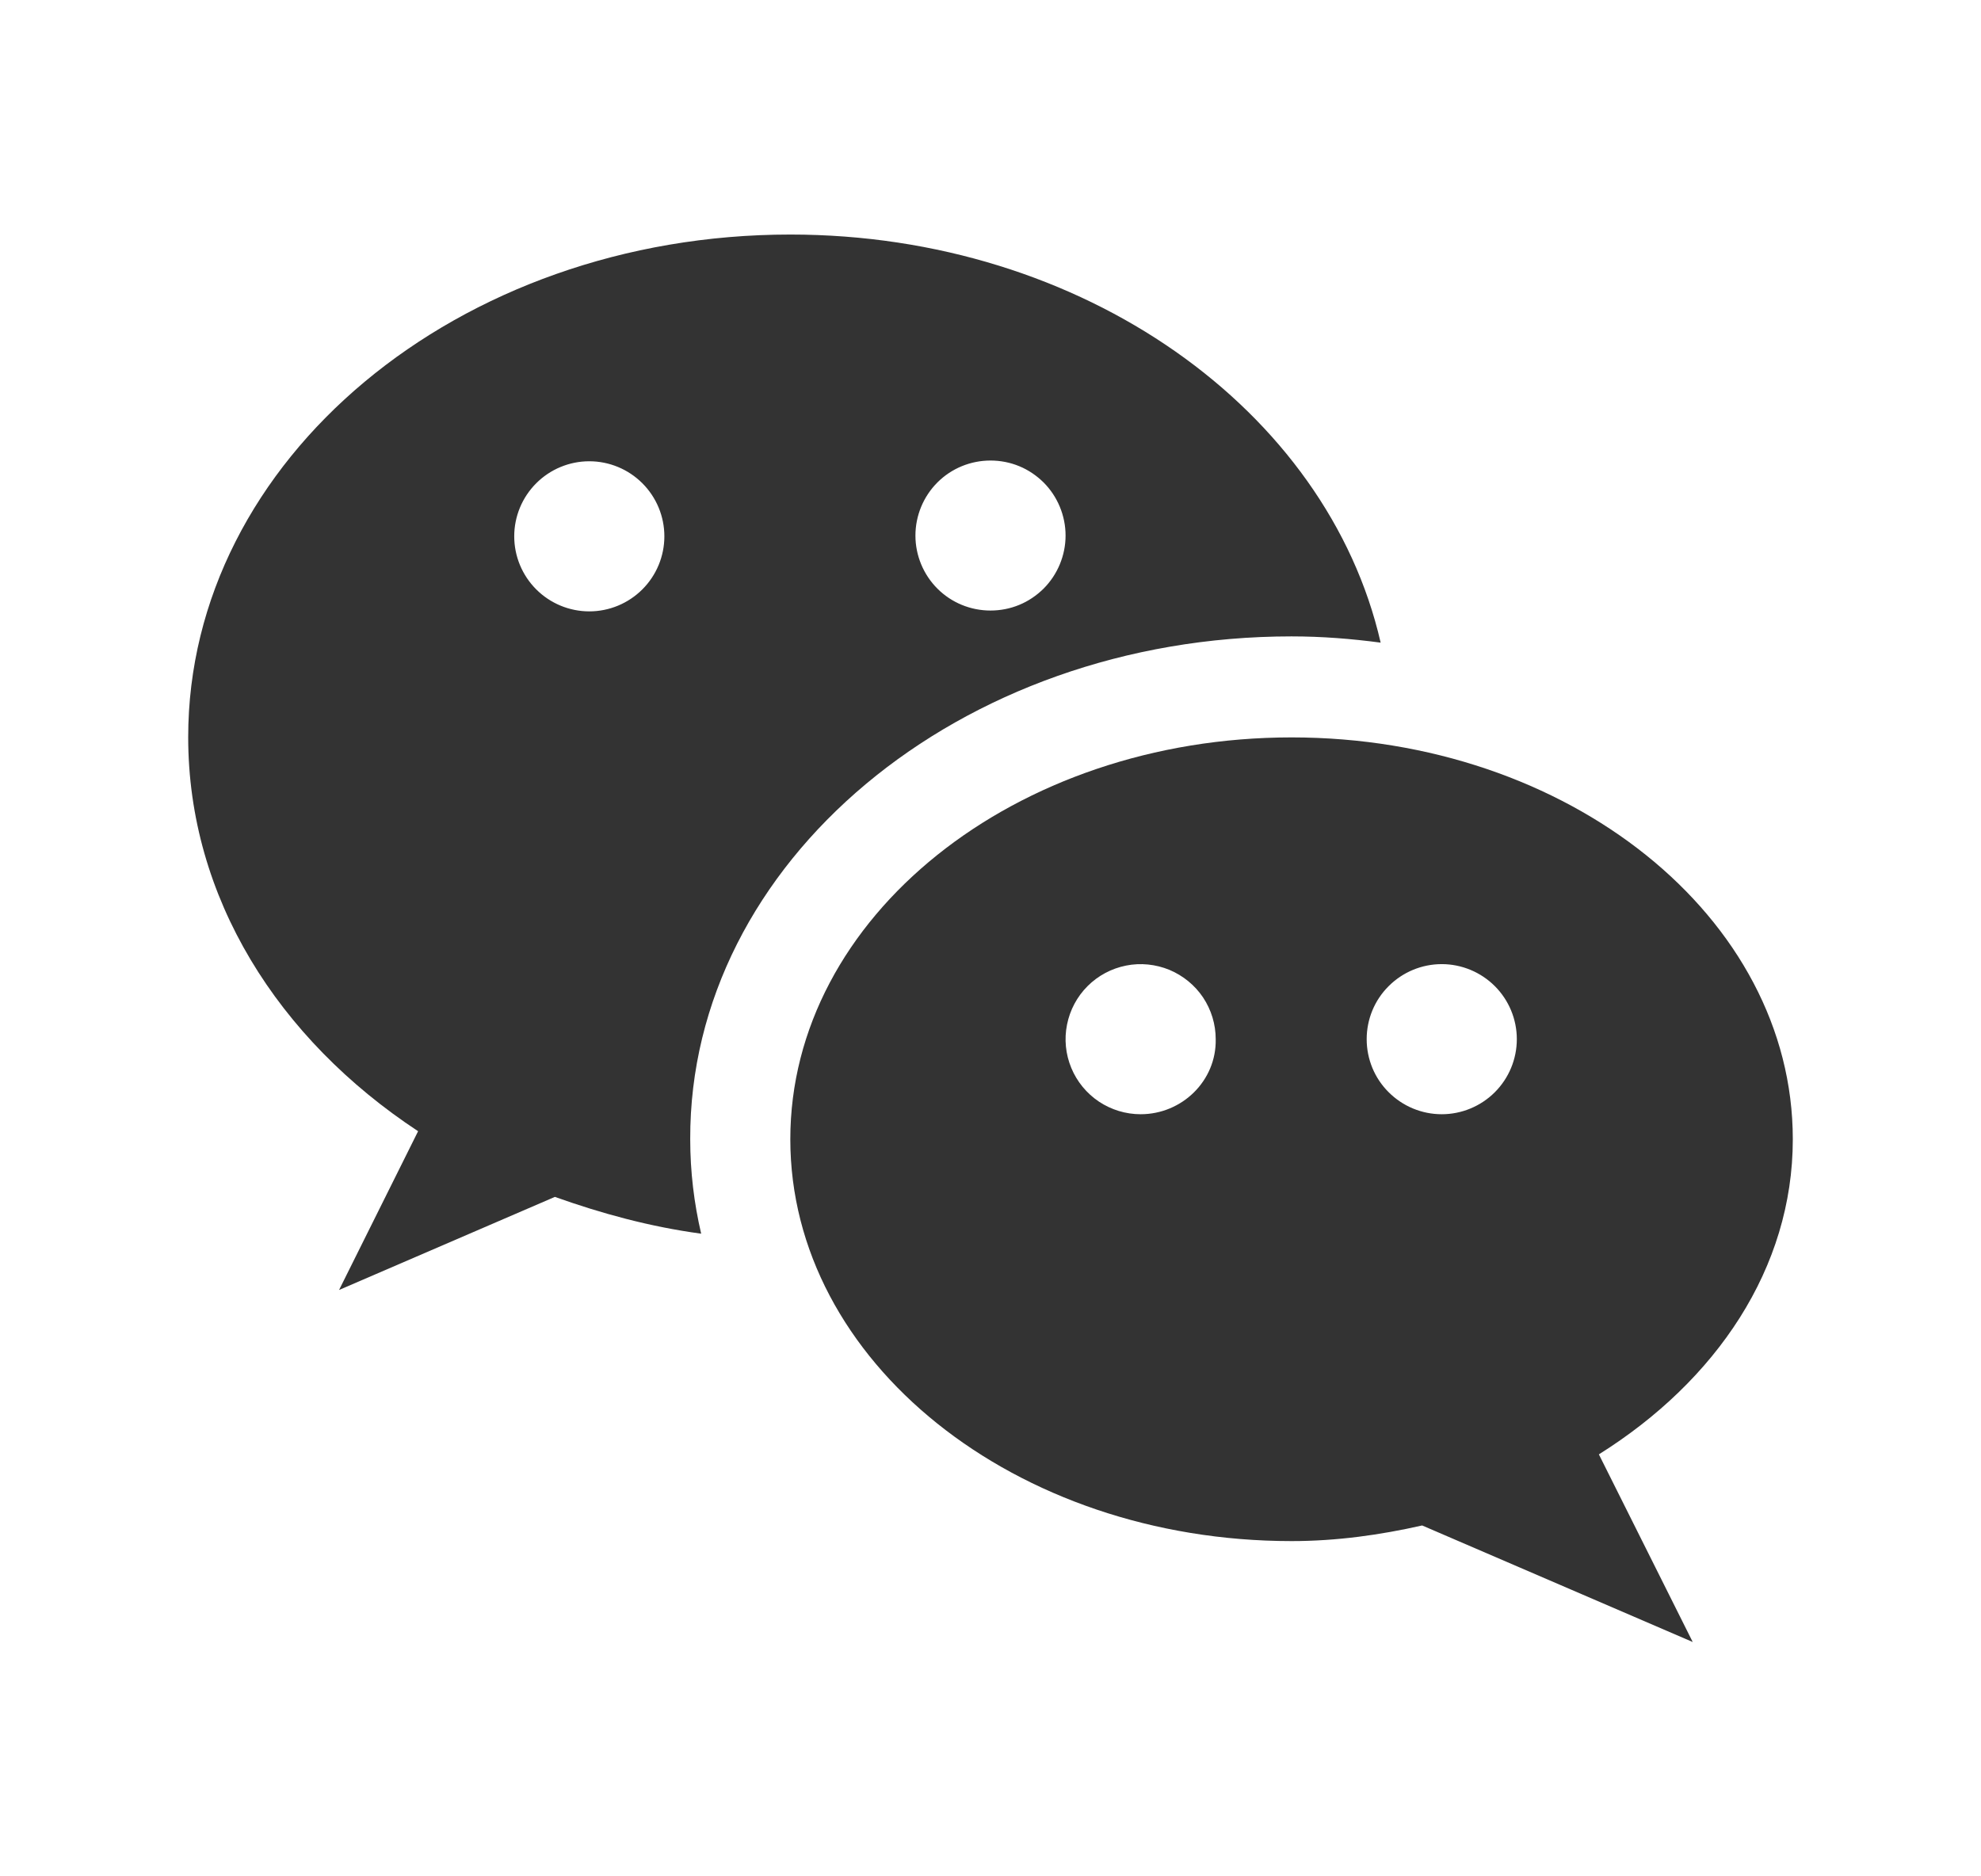 <svg width="19" height="18" viewBox="0 0 19 18" fill="none" xmlns="http://www.w3.org/2000/svg">
<path d="M12.387 6.105C12.68 6.105 12.965 6.128 13.242 6.165C12.732 3.938 10.392 2.25 7.58 2.25C4.392 2.25 1.805 4.41 1.805 7.072C1.805 8.61 2.667 9.967 4.01 10.852L3.252 12.375L5.322 11.482C5.765 11.64 6.23 11.768 6.725 11.835C6.657 11.543 6.62 11.242 6.62 10.928C6.612 8.273 9.2 6.105 12.387 6.105ZM9.5 4.418C9.594 4.418 9.688 4.436 9.775 4.472C9.863 4.508 9.942 4.562 10.009 4.628C10.076 4.695 10.129 4.775 10.165 4.862C10.201 4.949 10.22 5.043 10.22 5.138C10.22 5.232 10.201 5.326 10.165 5.413C10.129 5.5 10.076 5.58 10.009 5.647C9.942 5.713 9.863 5.767 9.775 5.803C9.688 5.839 9.594 5.857 9.5 5.857C9.309 5.857 9.126 5.782 8.991 5.647C8.856 5.512 8.78 5.328 8.78 5.138C8.78 4.947 8.856 4.763 8.991 4.628C9.126 4.493 9.309 4.418 9.5 4.418ZM5.652 5.865C5.461 5.865 5.278 5.789 5.143 5.654C5.008 5.519 4.932 5.336 4.932 5.145C4.932 4.954 5.008 4.771 5.143 4.636C5.278 4.501 5.461 4.425 5.652 4.425C5.843 4.425 6.026 4.501 6.161 4.636C6.296 4.771 6.372 4.954 6.372 5.145C6.372 5.336 6.296 5.519 6.161 5.654C6.026 5.789 5.843 5.865 5.652 5.865Z" fill="#333333"/>
<path d="M17.195 10.929C17.195 8.799 15.043 7.074 12.388 7.074C9.733 7.074 7.58 8.799 7.58 10.929C7.58 13.059 9.733 14.784 12.388 14.784C12.823 14.784 13.243 14.724 13.64 14.634L16.235 15.752L15.335 13.952C16.46 13.247 17.195 12.167 17.195 10.929ZM10.94 10.689C10.798 10.689 10.659 10.647 10.54 10.568C10.422 10.489 10.329 10.376 10.275 10.245C10.22 10.113 10.206 9.968 10.234 9.829C10.262 9.689 10.33 9.561 10.431 9.46C10.532 9.359 10.66 9.291 10.8 9.263C10.939 9.235 11.084 9.25 11.216 9.304C11.347 9.359 11.46 9.451 11.539 9.569C11.618 9.688 11.66 9.827 11.66 9.969C11.668 10.367 11.338 10.689 10.94 10.689ZM13.828 10.689C13.637 10.689 13.454 10.613 13.319 10.478C13.183 10.343 13.108 10.16 13.108 9.969C13.108 9.778 13.183 9.595 13.319 9.46C13.454 9.325 13.637 9.249 13.828 9.249C14.018 9.249 14.202 9.325 14.337 9.46C14.472 9.595 14.548 9.778 14.548 9.969C14.548 10.16 14.472 10.343 14.337 10.478C14.202 10.613 14.018 10.689 13.828 10.689Z" fill="#333333"/>
</svg>
